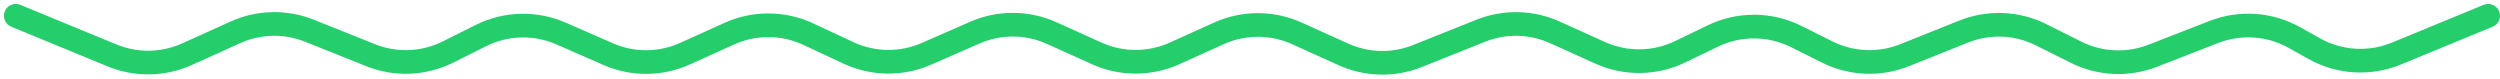 <svg width="317" height="10" viewBox="0 0 317 10" fill="none" xmlns="http://www.w3.org/2000/svg">
<path d="M2 2L14.211 7.028C17.268 8.287 20.707 8.229 23.72 6.869L29.846 4.102C32.82 2.759 36.212 2.685 39.242 3.897L46.997 6.999C50.179 8.272 53.754 8.123 56.82 6.59L60.973 4.514C64.158 2.921 67.886 2.825 71.149 4.253L77.113 6.862C80.224 8.223 83.767 8.202 86.862 6.804L92.479 4.268C95.666 2.828 99.323 2.851 102.493 4.33L107.585 6.706C110.709 8.164 114.31 8.208 117.469 6.826L123.613 4.138C126.724 2.777 130.267 2.798 133.362 4.196L139.061 6.769C142.201 8.188 145.799 8.188 148.939 6.769L154.561 4.231C157.701 2.812 161.299 2.812 164.439 4.231L170.346 6.898C173.32 8.241 176.712 8.315 179.742 7.103L187.758 3.897C190.788 2.685 194.18 2.759 197.154 4.102L202.892 6.693C206.129 8.155 209.848 8.108 213.048 6.563L217.19 4.563C220.539 2.947 224.448 2.974 227.774 4.637L231.68 6.59C234.746 8.123 238.321 8.272 241.503 6.999L248.997 4.001C252.179 2.728 255.754 2.877 258.82 4.41L263.242 6.621C266.272 8.136 269.801 8.3 272.958 7.072L280.725 4.051C284.065 2.752 287.811 3.014 290.938 4.765L293.435 6.164C296.634 7.955 300.477 8.186 303.868 6.79L315.5 2" stroke="#23CE6B" stroke-width="3" stroke-linecap="round"/>
</svg>
